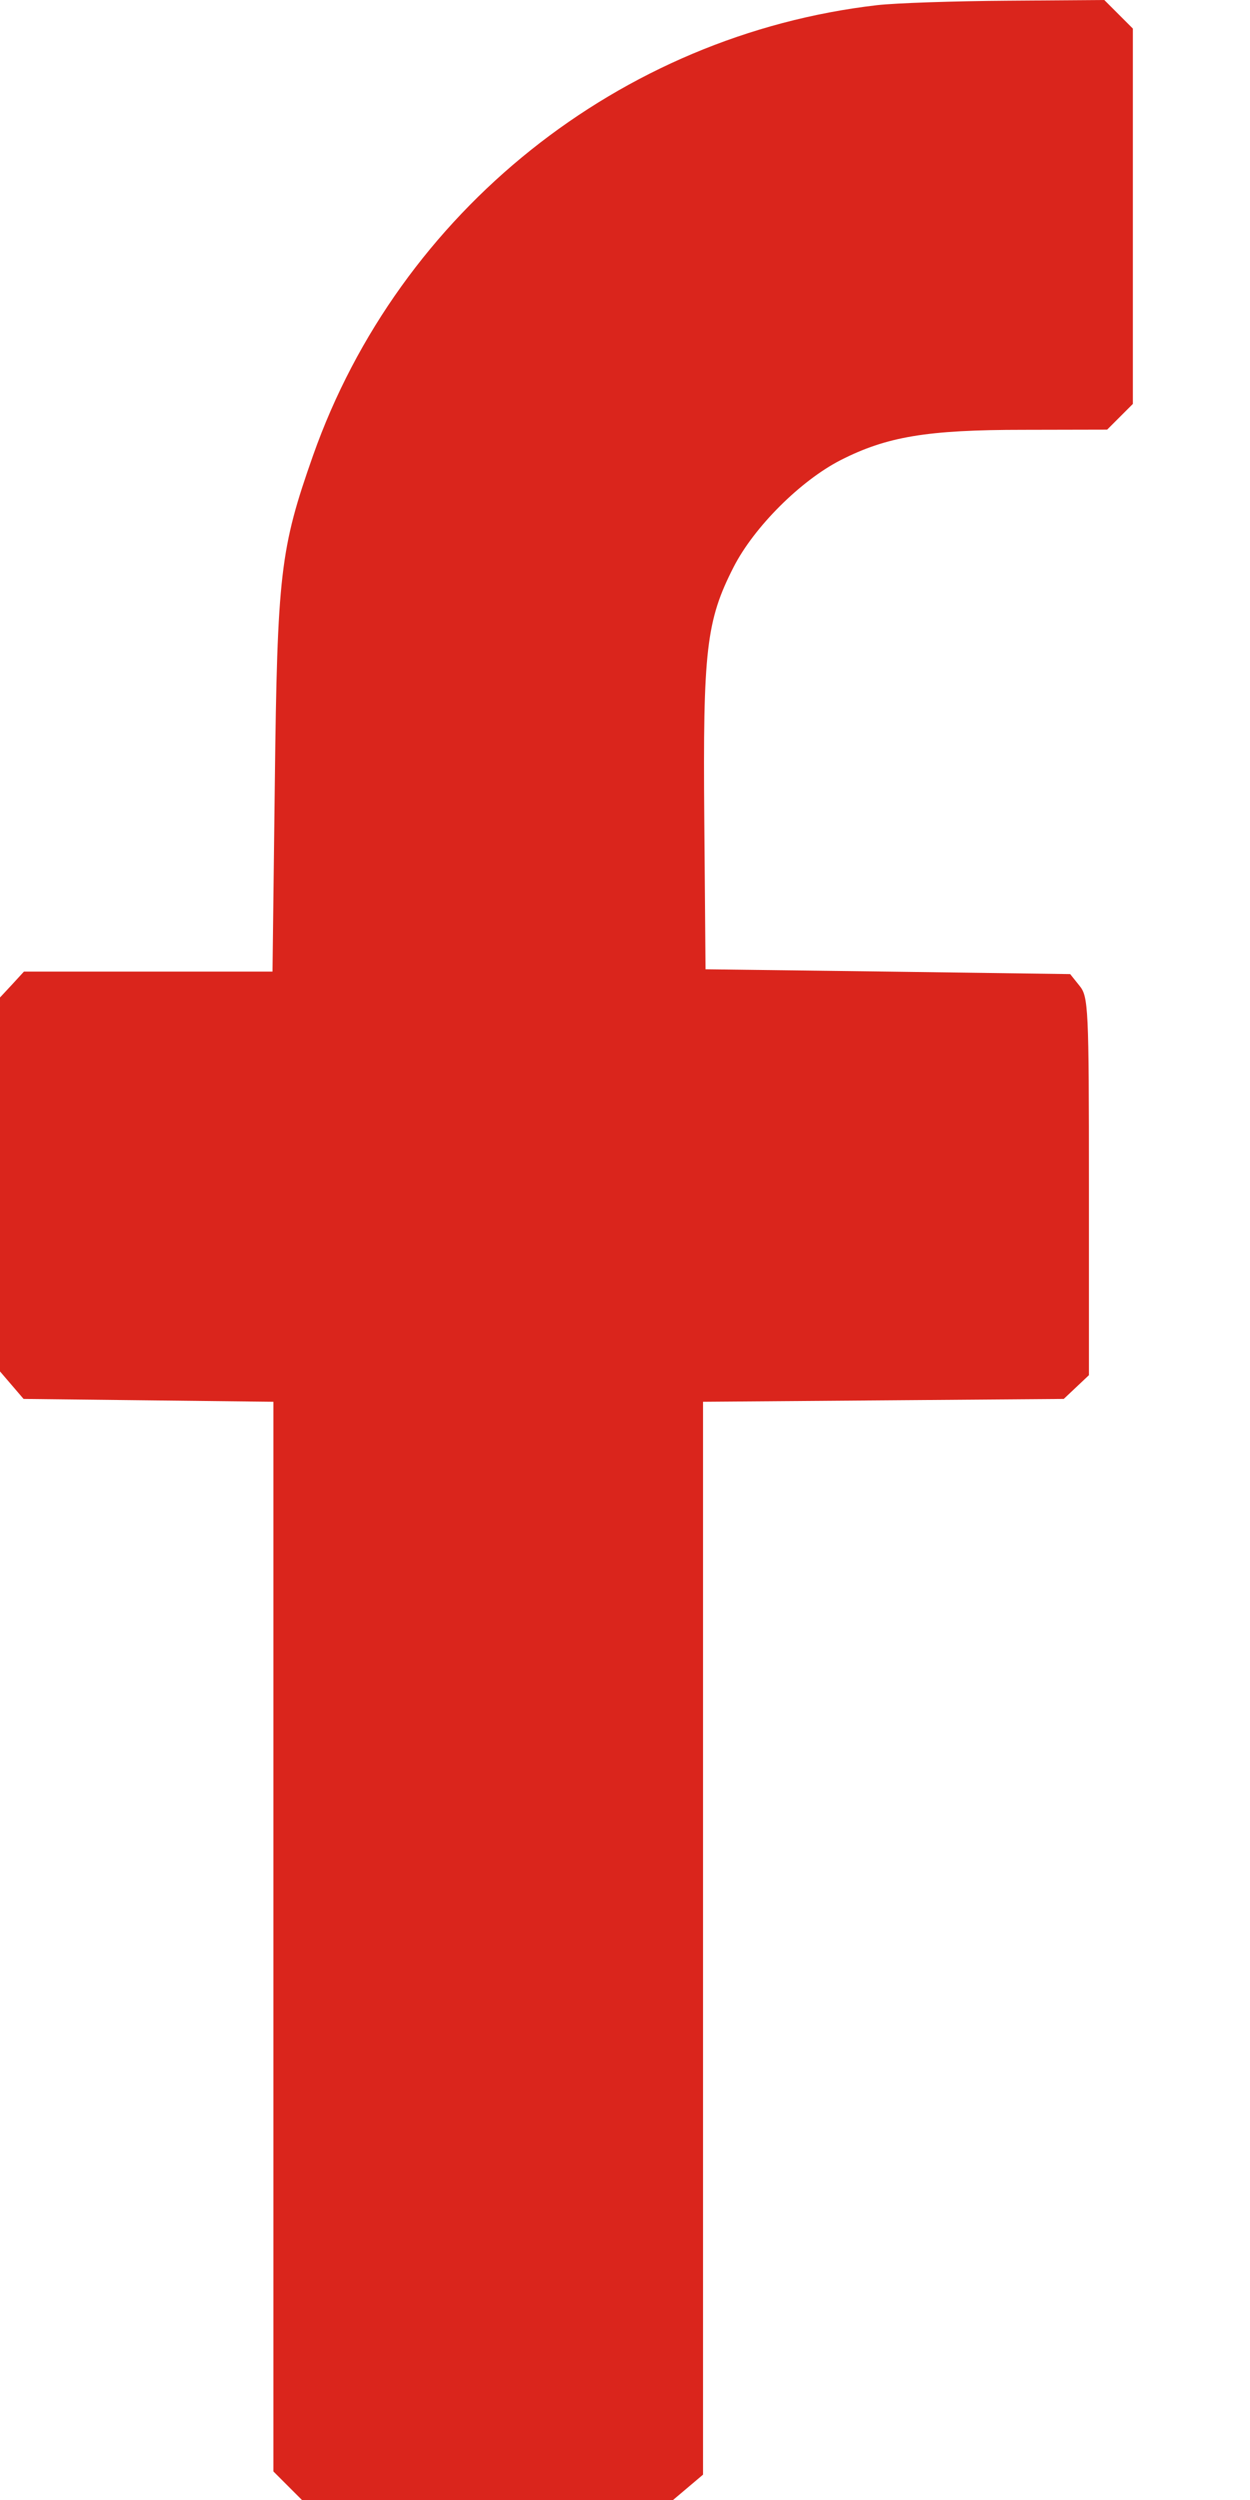 <?xml version="1.0" encoding="UTF-8"?> <svg xmlns="http://www.w3.org/2000/svg" width="7" height="14" viewBox="0 0 7 14" fill="none"><path fill-rule="evenodd" clip-rule="evenodd" d="M4.911 0.029C3.472 0.196 2.236 1.183 1.753 2.551C1.569 3.073 1.553 3.213 1.539 4.382L1.526 5.441H0.83H0.134L0.067 5.514L0 5.586V6.633V7.68L0.066 7.757L0.132 7.834L0.832 7.842L1.531 7.85V10.845V13.84L1.611 13.92L1.691 14H2.73H3.769L3.853 13.929L3.937 13.858V10.854V7.85L4.947 7.842L5.957 7.834L6.027 7.768L6.098 7.701V6.643C6.098 5.641 6.095 5.581 6.045 5.52L5.993 5.455L4.972 5.441L3.951 5.428L3.944 4.587C3.936 3.641 3.955 3.476 4.108 3.176C4.223 2.951 4.483 2.692 4.707 2.577C4.966 2.445 5.191 2.407 5.732 2.407L6.2 2.406L6.272 2.334L6.344 2.262V1.211V0.16L6.264 0.08L6.184 0L5.642 0.004C5.344 0.006 5.015 0.017 4.911 0.029Z" fill="#DA251C"></path></svg> 